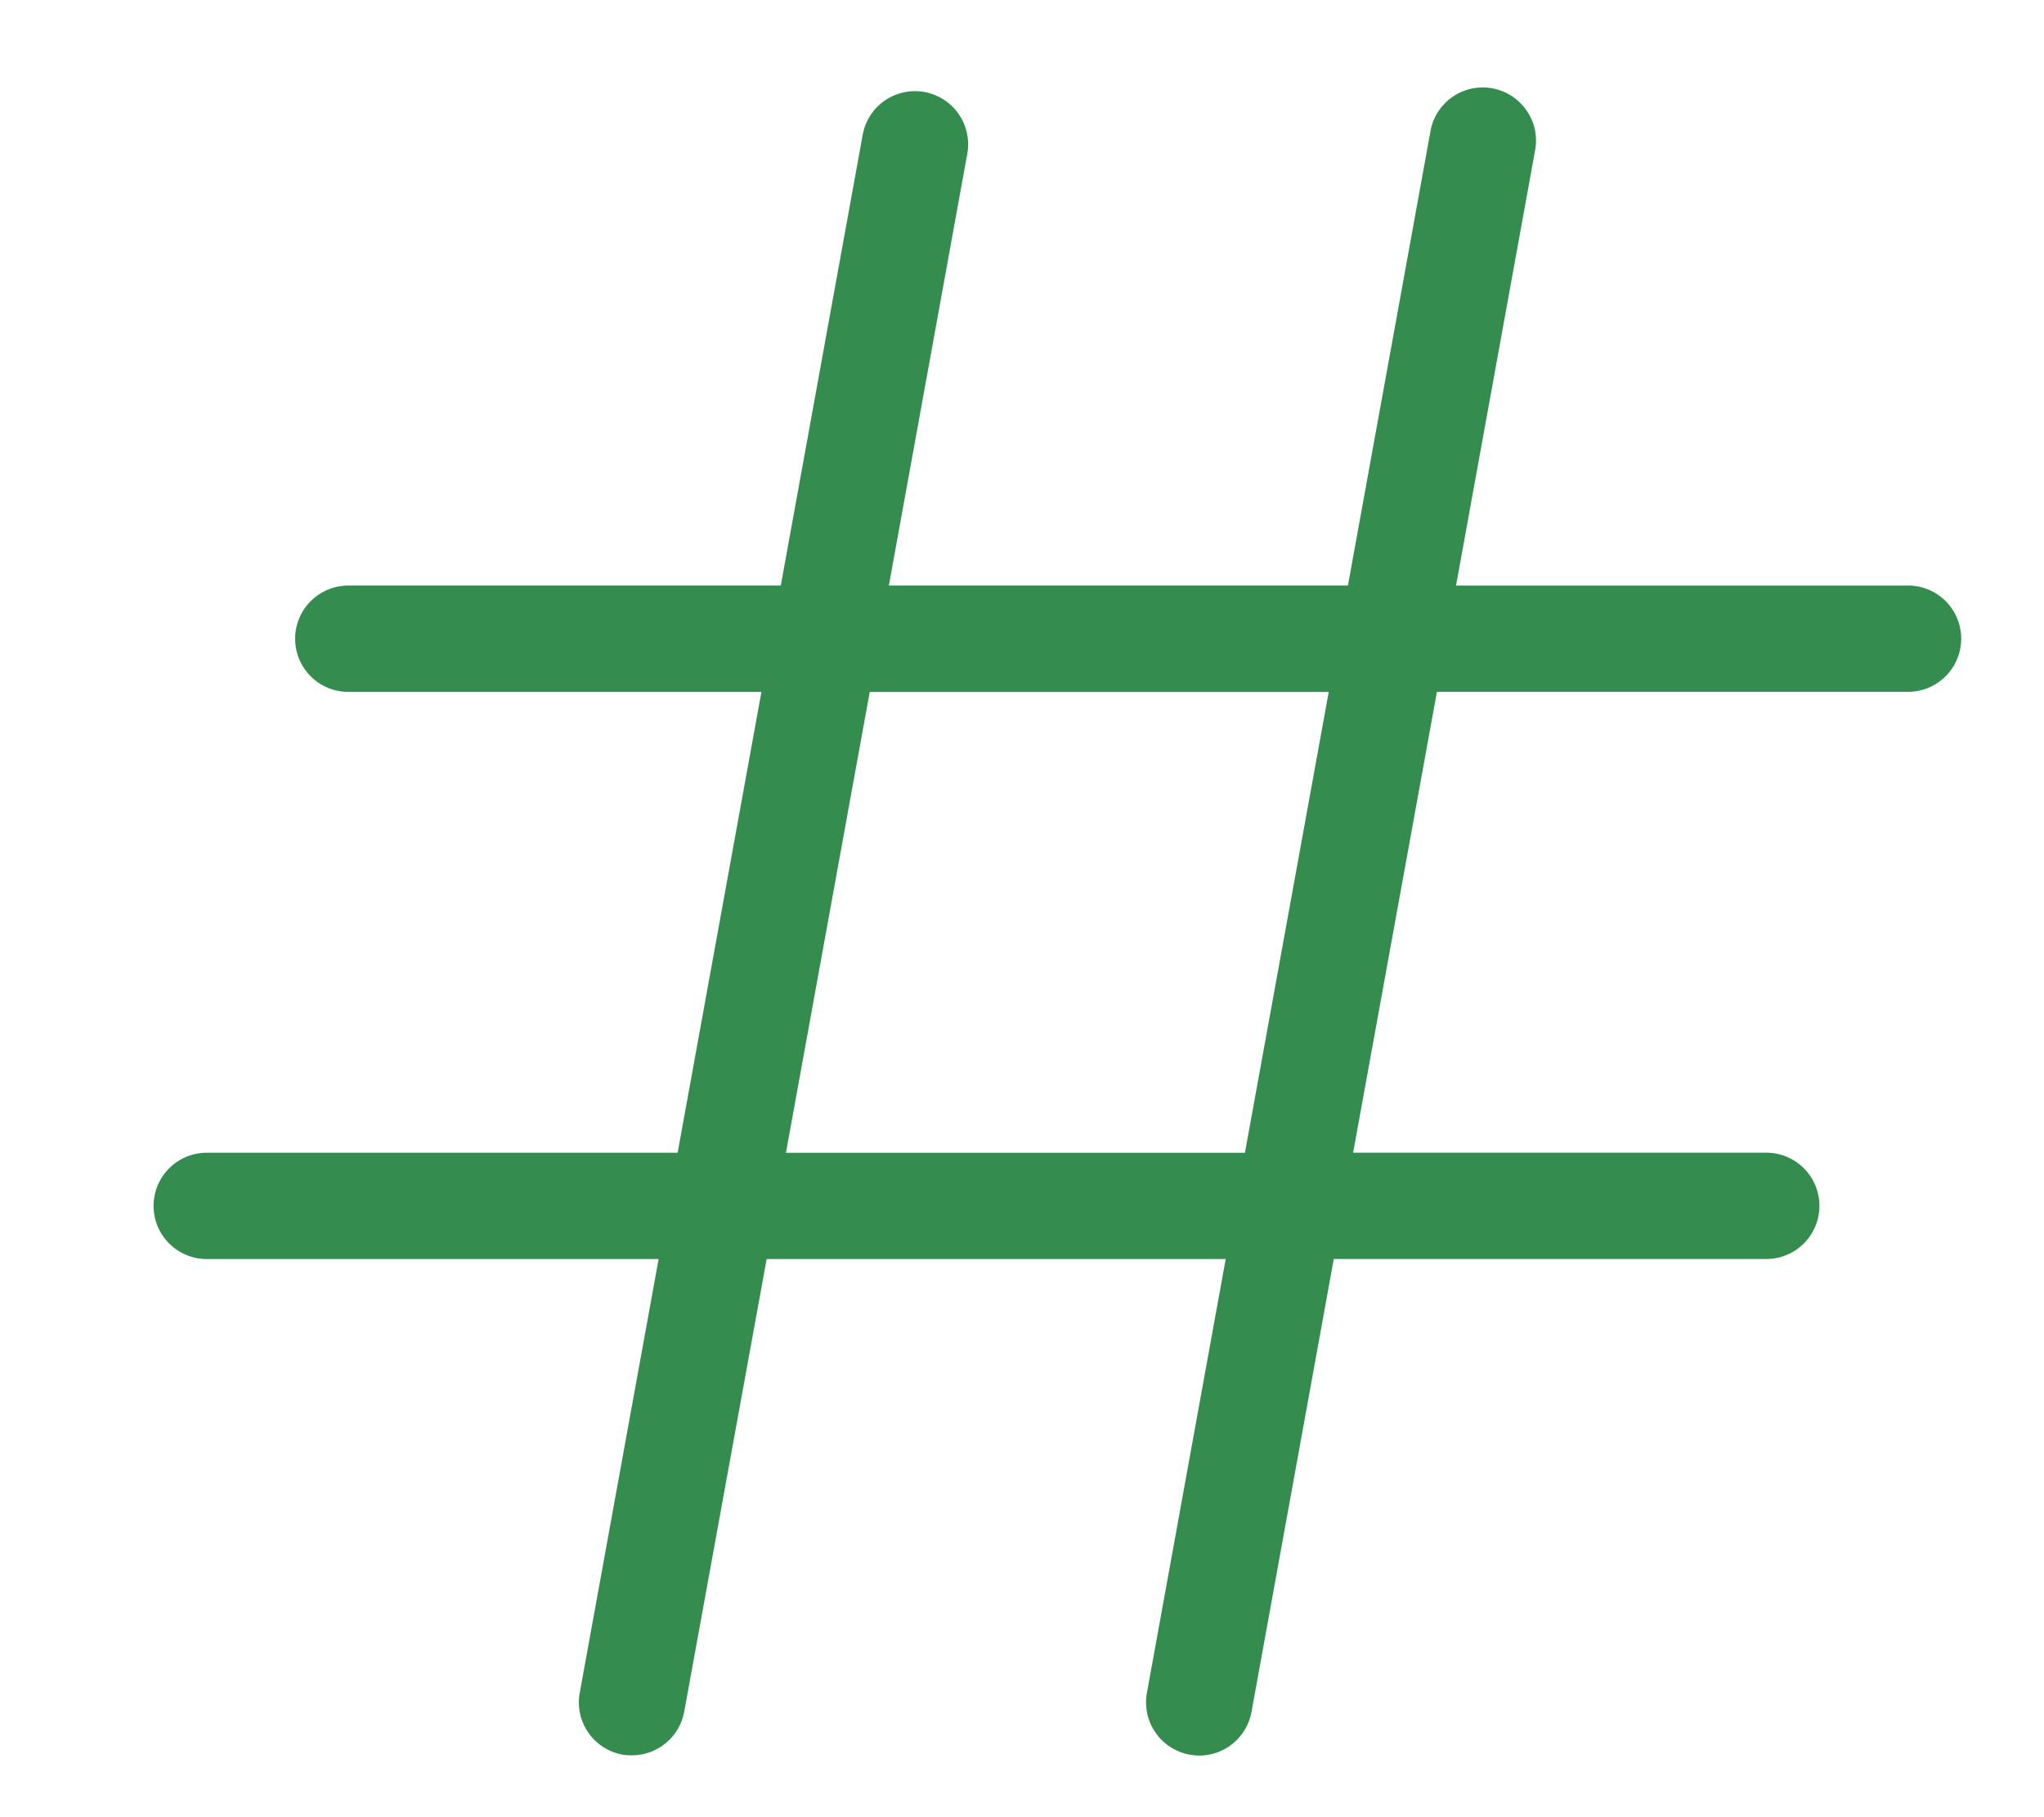 <svg xmlns="http://www.w3.org/2000/svg" id="Layer_1" viewBox="0 0 36.881 32.783"><defs><style>      .st0 {        fill: #348c4e;      }    </style></defs><path class="st0" d="M34.426,10.565h-8.154l1.421-7.823c.028-.126.029-.256.005-.383-.024-.127-.073-.247-.145-.354-.071-.107-.164-.199-.272-.27-.108-.071-.229-.119-.355-.142-.127-.023-.257-.02-.383.008-.126.028-.244.082-.349.157-.105.075-.193.171-.26.281-.067.11-.111.233-.129.36l-1.484,8.165h-8.283l1.421-7.823c.036-.246-.026-.496-.171-.698-.145-.202-.363-.339-.607-.384-.245-.044-.497.008-.704.146-.207.138-.352.351-.405.594l-1.484,8.165h-7.804c-.254,0-.498.101-.678.281-.18.18-.281.424-.281.678s.101.498.281.678c.18.18.424.281.678.281h7.455l-1.512,8.314H3.73c-.254,0-.498.101-.678.281-.18.18-.281.424-.281.678,0,.254.101.499.281.678.18.18.424.281.678.281h8.154l-1.423,7.823c-.023.124-.021.252.005.375.026.124.077.241.149.345.072.104.163.193.27.261.106.068.225.115.349.138.057.009.114.013.171.011.224-0.0.441-.08.613-.224.172-.144.288-.344.328-.564l1.487-8.165h8.283l-1.421,7.823c-.023.124-.021.252.005.375.026.124.077.241.149.345.072.104.163.193.27.261.106.068.225.115.349.138.057.011.115.016.173.016.224-.001.441-.08.613-.224.172-.144.288-.344.328-.565l1.484-8.17h7.804c.254,0,.499-.101.678-.281.18-.18.281-.424.281-.678,0-.254-.101-.498-.281-.678-.18-.18-.424-.281-.678-.281h-7.455l1.512-8.314h8.501c.254,0,.498-.101.678-.281.18-.18.281-.424.281-.678s-.101-.498-.281-.678c-.18-.18-.424-.281-.678-.281ZM22.463,20.797h-8.282l1.512-8.314h8.282l-1.512,8.314Z"></path></svg>
